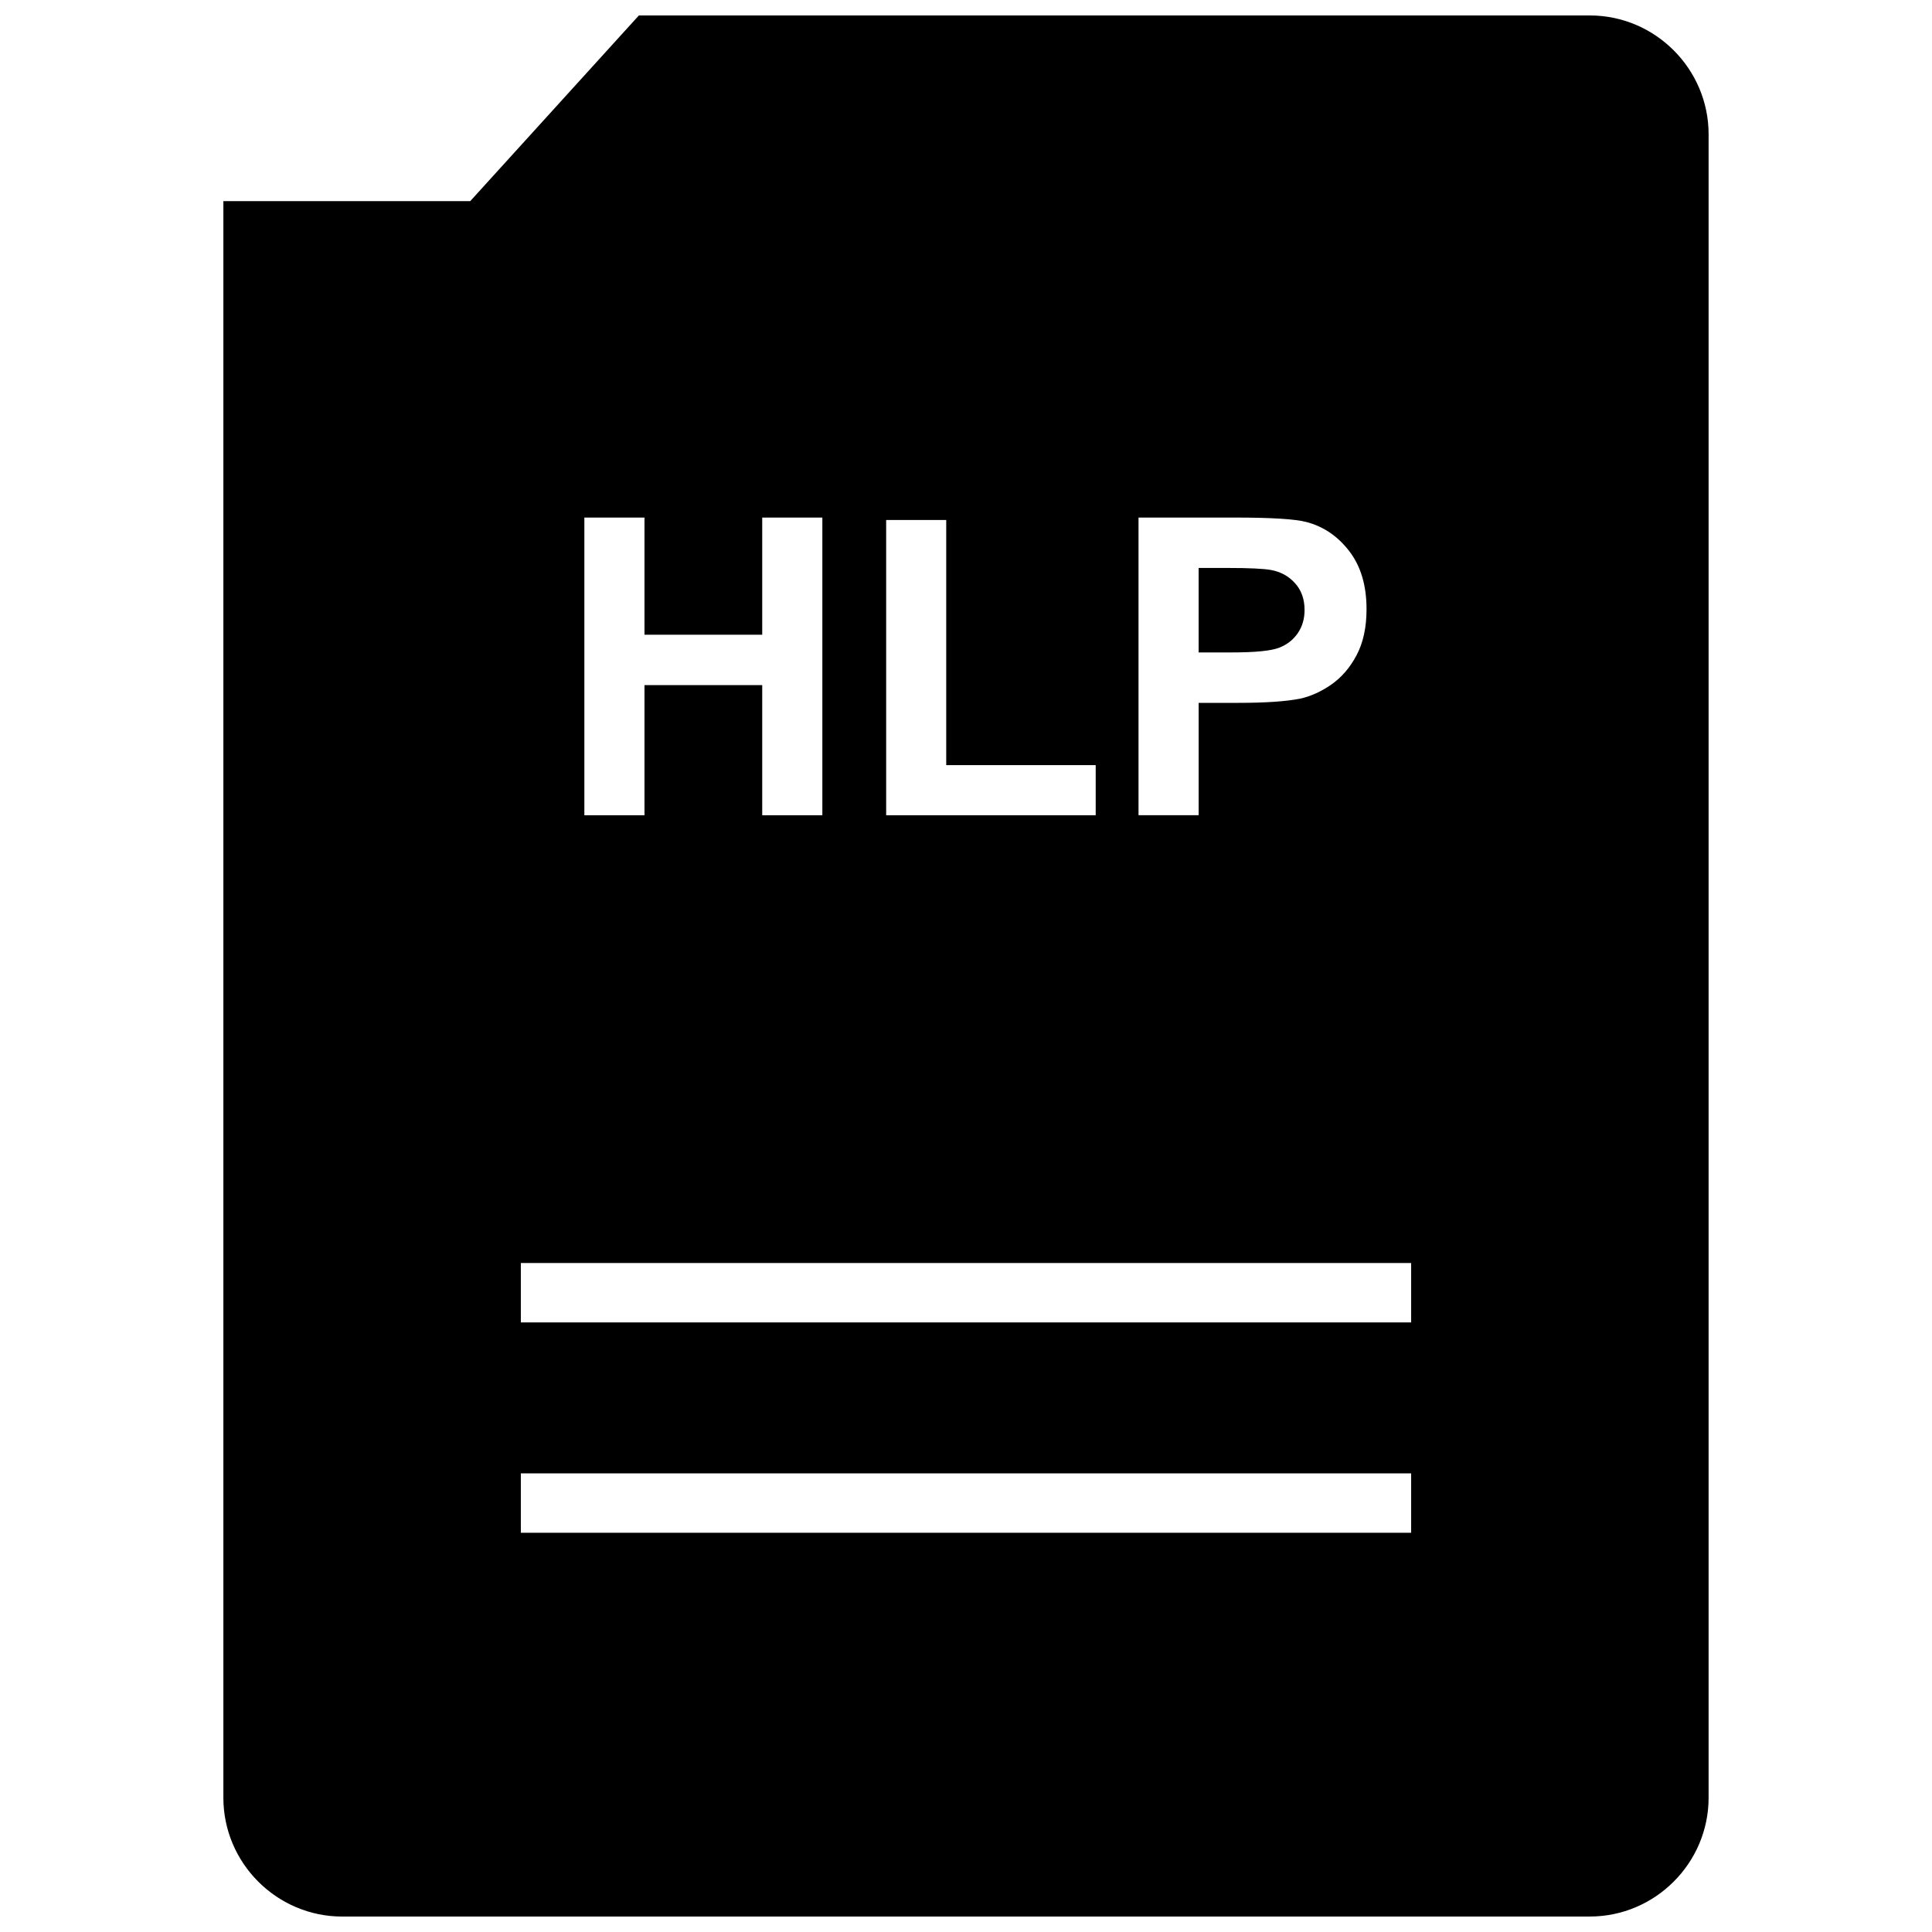<?xml version="1.0" encoding="UTF-8"?>
<!-- Uploaded to: SVG Repo, www.svgrepo.com, Generator: SVG Repo Mixer Tools -->
<svg width="800px" height="800px" version="1.1" viewBox="144 144 512 512" xmlns="http://www.w3.org/2000/svg">
 <defs>
  <clipPath id="a">
   <path d="m203 148.09h394v503.81h-394z"/>
  </clipPath>
 </defs>
 <path d="m482.97 315.66c2.109-0.82 3.762-2.109 4.961-3.871 1.195-1.746 1.793-3.793 1.793-6.125 0-2.883-0.836-5.242-2.519-7.102-1.684-1.875-3.809-3.039-6.391-3.512-1.906-0.344-5.731-0.535-11.477-0.535h-7.684v22.387h8.707c6.281 0.004 10.484-0.422 12.609-1.242z"/>
 <g clip-path="url(#a)">
  <path d="m234.69 651.9h330.62c17.32 0 31.488-14.168 31.488-31.488v-440.83c0-17.32-14.168-31.488-31.488-31.488h-252l-44.699 49.215h-65.414v423.11c0 17.32 14.168 31.488 31.488 31.488zm211.03-370.74h25.551c9.684 0 16.012 0.395 18.941 1.18 4.519 1.18 8.297 3.746 11.352 7.715s4.582 9.086 4.582 15.383c0 4.832-0.883 8.895-2.644 12.203-1.746 3.305-3.984 5.887-6.691 7.777-2.707 1.875-5.465 3.117-8.25 3.731-3.809 0.754-9.32 1.117-16.531 1.117h-10.375v29.773h-15.934zm-66.895 0.645h15.934v64.961h39.613v13.289h-55.527l-0.004-78.25zm-79.965-0.645h15.934v31.047h31.203v-31.047h15.934v78.895l-15.934-0.004v-34.496h-31.203v34.496h-15.934zm-16.832 197.55h235.94v15.742h-235.94zm0 55.75h235.94v15.742h-235.94z"/>
 </g>
</svg>